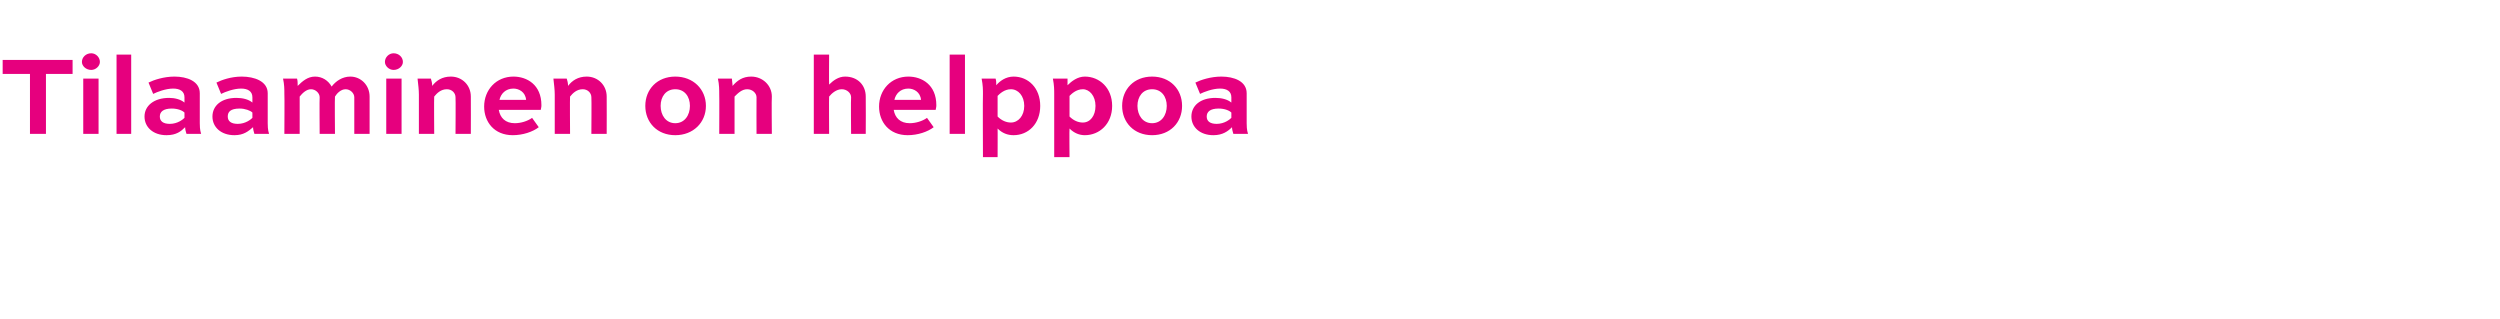 <?xml version="1.0" standalone="no"?>
<!DOCTYPE svg PUBLIC "-//W3C//DTD SVG 1.1//EN" "http://www.w3.org/Graphics/SVG/1.1/DTD/svg11.dtd">
<svg xmlns="http://www.w3.org/2000/svg" version="1.1" width="375.4px" height="47.9px" viewBox="0 -7 375.4 47.9" style="top:-7px">
  <desc>Tilaaminen on helppoa</desc>
  <defs/>
  <g id="Polygon235616">
    <path d="M 0.4 2 L 10.9 2 L 10.9 4.1 L 6.9 4.1 L 6.9 13.1 L 4.5 13.1 L 4.5 4.1 L 0.4 4.1 L 0.4 2 Z M 12.5 13.1 L 12.5 4.8 L 14.8 4.8 L 14.8 13.1 L 12.5 13.1 Z M 13.7 1 C 14.4 1 15 1.6 15 2.3 C 15 2.9 14.4 3.5 13.7 3.5 C 12.9 3.5 12.3 2.9 12.3 2.3 C 12.3 1.6 12.9 1 13.7 1 Z M 17.5 13.1 L 17.5 1.2 L 19.7 1.2 L 19.7 13.1 L 17.5 13.1 Z M 22.3 5.4 C 23.1 5 24.6 4.5 26.2 4.5 C 28.1 4.5 30 5.2 30 7 C 30 7 30 11.5 30 11.5 C 30 11.8 30 12.5 30.2 13.1 C 30.2 13.1 28 13.1 28 13.1 C 27.9 12.8 27.8 12.4 27.8 12.1 C 27.2 12.7 26.5 13.3 25 13.3 C 23 13.3 21.7 12.1 21.7 10.5 C 21.7 8.9 23.1 7.7 25.4 7.7 C 26.2 7.7 27.1 7.9 27.7 8.4 C 27.7 8.4 27.7 7.6 27.7 7.6 C 27.7 6.7 27 6.3 26 6.3 C 24.9 6.3 23.6 6.8 23 7.1 C 23 7.1 22.3 5.4 22.3 5.4 Z M 27.7 10.7 C 27.7 10.7 27.7 9.9 27.7 9.9 C 27.4 9.6 26.7 9.3 25.8 9.3 C 24.5 9.3 24 9.8 24 10.5 C 24 11.2 24.5 11.6 25.5 11.6 C 26.7 11.6 27.5 10.9 27.7 10.7 Z M 32.5 5.4 C 33.3 5 34.7 4.5 36.3 4.5 C 38.2 4.5 40.2 5.2 40.2 7 C 40.2 7 40.2 11.5 40.2 11.5 C 40.2 11.8 40.2 12.5 40.4 13.1 C 40.4 13.1 38.2 13.1 38.2 13.1 C 38.1 12.8 38 12.4 38 12.1 C 37.3 12.7 36.6 13.3 35.2 13.3 C 33.2 13.3 31.9 12.1 31.9 10.5 C 31.9 8.9 33.2 7.7 35.5 7.7 C 36.4 7.7 37.3 7.9 37.9 8.4 C 37.9 8.4 37.9 7.6 37.9 7.6 C 37.9 6.7 37.2 6.3 36.2 6.3 C 35.1 6.3 33.8 6.8 33.2 7.1 C 33.2 7.1 32.5 5.4 32.5 5.4 Z M 37.9 10.7 C 37.9 10.7 37.9 9.9 37.9 9.9 C 37.6 9.6 36.8 9.3 36 9.3 C 34.6 9.3 34.2 9.8 34.2 10.5 C 34.2 11.2 34.7 11.6 35.7 11.6 C 36.9 11.6 37.7 10.9 37.9 10.7 Z M 50.3 13.1 L 48 13.1 C 48 13.1 47.96 7.6 48 7.6 C 48 7 47.4 6.4 46.7 6.4 C 46 6.4 45.4 7 45 7.5 C 45 7.51 45 13.1 45 13.1 L 42.7 13.1 C 42.7 13.1 42.74 7.14 42.7 7.1 C 42.7 6.4 42.7 5.7 42.5 4.8 C 42.5 4.8 44.6 4.8 44.6 4.8 C 44.7 5.1 44.7 5.5 44.7 5.9 C 45.4 5.2 46.2 4.5 47.3 4.5 C 48.4 4.5 49.3 5.1 49.8 6 C 50.4 5.2 51.4 4.5 52.6 4.5 C 54.2 4.5 55.5 5.8 55.5 7.5 C 55.49 7.51 55.5 13.1 55.5 13.1 L 53.2 13.1 C 53.2 13.1 53.21 7.6 53.2 7.6 C 53.2 7 52.6 6.4 51.9 6.4 C 51.2 6.4 50.6 7 50.3 7.5 C 50.25 7.51 50.3 13.1 50.3 13.1 Z M 58 13.1 L 58 4.8 L 60.3 4.8 L 60.3 13.1 L 58 13.1 Z M 59.1 1 C 59.9 1 60.5 1.6 60.5 2.3 C 60.5 2.9 59.9 3.5 59.1 3.5 C 58.4 3.5 57.8 2.9 57.8 2.3 C 57.8 1.6 58.4 1 59.1 1 Z M 67.7 4.5 C 69.4 4.5 70.7 5.8 70.7 7.5 C 70.72 7.51 70.7 13.1 70.7 13.1 L 68.4 13.1 C 68.4 13.1 68.44 7.6 68.4 7.6 C 68.4 7 67.9 6.4 67.1 6.4 C 66.2 6.4 65.6 7 65.2 7.5 C 65.16 7.51 65.2 13.1 65.2 13.1 L 62.9 13.1 C 62.9 13.1 62.9 7.16 62.9 7.2 C 62.9 6.5 62.8 5.7 62.7 4.8 C 62.7 4.8 64.7 4.8 64.7 4.8 C 64.8 5.1 64.9 5.5 64.9 5.9 C 65.5 5.1 66.4 4.5 67.7 4.5 Z M 80.9 12.1 C 80 12.8 78.5 13.3 77 13.3 C 74.2 13.3 72.7 11.3 72.7 9 C 72.7 6.5 74.5 4.5 77.1 4.5 C 79.1 4.5 81.3 5.7 81.3 8.8 C 81.3 8.9 81.3 9.1 81.2 9.5 C 81.2 9.5 74.9 9.5 74.9 9.5 C 75.1 10.7 75.9 11.5 77.3 11.5 C 78.2 11.5 79.2 11.2 79.9 10.7 C 79.9 10.7 80.9 12.1 80.9 12.1 Z M 75 8 C 75 8 79 8 79 8 C 78.9 6.8 77.9 6.3 77.1 6.3 C 75.9 6.3 75.2 7.1 75 8 Z M 88.1 4.5 C 89.8 4.5 91.1 5.8 91.1 7.5 C 91.12 7.51 91.1 13.1 91.1 13.1 L 88.8 13.1 C 88.8 13.1 88.84 7.6 88.8 7.6 C 88.8 7 88.3 6.4 87.5 6.4 C 86.6 6.4 86 7 85.6 7.5 C 85.56 7.51 85.6 13.1 85.6 13.1 L 83.3 13.1 C 83.3 13.1 83.3 7.16 83.3 7.2 C 83.3 6.5 83.2 5.7 83.1 4.8 C 83.1 4.8 85.1 4.8 85.1 4.8 C 85.2 5.1 85.3 5.5 85.3 5.9 C 85.9 5.1 86.8 4.5 88.1 4.5 Z M 101.4 4.5 C 104.1 4.5 106 6.4 106 8.9 C 106 11.4 104.1 13.3 101.4 13.3 C 98.7 13.3 96.9 11.4 96.9 8.9 C 96.9 6.4 98.7 4.5 101.4 4.5 Z M 101.4 11.5 C 102.8 11.5 103.6 10.3 103.6 8.9 C 103.6 7.5 102.8 6.4 101.4 6.4 C 100 6.4 99.2 7.5 99.2 8.9 C 99.2 10.3 100 11.5 101.4 11.5 Z M 112.8 4.5 C 114.5 4.5 115.9 5.8 115.9 7.5 C 115.85 7.51 115.9 13.1 115.9 13.1 L 113.6 13.1 C 113.6 13.1 113.58 7.6 113.6 7.6 C 113.6 7 113 6.4 112.2 6.4 C 111.4 6.4 110.8 7 110.3 7.5 C 110.29 7.51 110.3 13.1 110.3 13.1 L 108 13.1 C 108 13.1 108.03 7.16 108 7.2 C 108 6.5 108 5.7 107.8 4.8 C 107.8 4.8 109.9 4.8 109.9 4.8 C 109.9 5.1 110 5.5 110 5.9 C 110.7 5.1 111.5 4.5 112.8 4.5 Z M 122.2 13.1 L 122.2 1.2 L 124.5 1.2 C 124.5 1.2 124.47 5.66 124.5 5.7 C 125.1 5.1 125.9 4.5 126.9 4.5 C 128.8 4.5 130 5.8 130 7.5 C 130.03 7.51 130 13.1 130 13.1 L 127.8 13.1 C 127.8 13.1 127.75 7.6 127.8 7.6 C 127.8 7 127.2 6.4 126.4 6.4 C 125.6 6.4 124.9 7 124.5 7.5 C 124.47 7.51 124.5 13.1 124.5 13.1 L 122.2 13.1 Z M 140.2 12.1 C 139.3 12.8 137.8 13.3 136.3 13.3 C 133.5 13.3 132 11.3 132 9 C 132 6.5 133.8 4.5 136.4 4.5 C 138.4 4.5 140.6 5.7 140.6 8.8 C 140.6 8.9 140.6 9.1 140.5 9.5 C 140.5 9.5 134.2 9.5 134.2 9.5 C 134.4 10.7 135.2 11.5 136.6 11.5 C 137.5 11.5 138.5 11.2 139.2 10.7 C 139.2 10.7 140.2 12.1 140.2 12.1 Z M 134.3 8 C 134.3 8 138.3 8 138.3 8 C 138.2 6.8 137.2 6.3 136.4 6.3 C 135.2 6.3 134.5 7.1 134.3 8 Z M 142.6 13.1 L 142.6 1.2 L 144.9 1.2 L 144.9 13.1 L 142.6 13.1 Z M 149.5 4.8 C 149.6 5.1 149.6 5.5 149.6 5.8 C 150.1 5.2 151 4.5 152.2 4.5 C 154.4 4.5 156.2 6.2 156.2 8.9 C 156.2 11.6 154.4 13.3 152.2 13.3 C 151.3 13.3 150.5 13 149.8 12.3 C 149.82 12.26 149.8 16.6 149.8 16.6 L 147.6 16.6 C 147.6 16.6 147.56 7.14 147.6 7.1 C 147.6 6.5 147.6 5.8 147.4 4.8 C 147.4 4.8 149.5 4.8 149.5 4.8 Z M 153.8 8.9 C 153.8 7.4 152.9 6.4 151.8 6.4 C 150.8 6.4 150.1 7.1 149.8 7.4 C 149.8 7.4 149.8 10.5 149.8 10.5 C 150.4 11.1 151.1 11.4 151.8 11.4 C 152.9 11.4 153.8 10.4 153.8 8.9 Z M 160.3 4.8 C 160.3 5.1 160.3 5.5 160.3 5.8 C 160.9 5.2 161.8 4.5 162.9 4.5 C 165.1 4.5 167 6.2 167 8.9 C 167 11.6 165.1 13.3 162.9 13.3 C 162.1 13.3 161.3 13 160.6 12.3 C 160.56 12.26 160.6 16.6 160.6 16.6 L 158.3 16.6 C 158.3 16.6 158.3 7.14 158.3 7.1 C 158.3 6.5 158.3 5.8 158.1 4.8 C 158.1 4.8 160.3 4.8 160.3 4.8 Z M 164.5 8.9 C 164.5 7.4 163.6 6.4 162.6 6.4 C 161.6 6.4 160.9 7.1 160.6 7.4 C 160.6 7.4 160.6 10.5 160.6 10.5 C 161.2 11.1 161.9 11.4 162.6 11.4 C 163.7 11.4 164.5 10.4 164.5 8.9 Z M 173 4.5 C 175.7 4.5 177.5 6.4 177.5 8.9 C 177.5 11.4 175.7 13.3 173 13.3 C 170.3 13.3 168.5 11.4 168.5 8.9 C 168.5 6.4 170.3 4.5 173 4.5 Z M 173 11.5 C 174.4 11.5 175.2 10.3 175.2 8.9 C 175.2 7.5 174.4 6.4 173 6.4 C 171.6 6.4 170.8 7.5 170.8 8.9 C 170.8 10.3 171.6 11.5 173 11.5 Z M 179.5 5.4 C 180.3 5 181.8 4.5 183.4 4.5 C 185.3 4.5 187.2 5.2 187.2 7 C 187.2 7 187.2 11.5 187.2 11.5 C 187.2 11.8 187.2 12.5 187.4 13.1 C 187.4 13.1 185.2 13.1 185.2 13.1 C 185.1 12.8 185 12.4 185 12.1 C 184.4 12.7 183.6 13.3 182.2 13.3 C 180.2 13.3 178.9 12.1 178.9 10.5 C 178.9 8.9 180.2 7.7 182.5 7.7 C 183.4 7.7 184.3 7.9 184.9 8.4 C 184.9 8.4 184.9 7.6 184.9 7.6 C 184.9 6.7 184.2 6.3 183.2 6.3 C 182.1 6.3 180.8 6.8 180.2 7.1 C 180.2 7.1 179.5 5.4 179.5 5.4 Z M 184.9 10.7 C 184.9 10.7 184.9 9.9 184.9 9.9 C 184.6 9.6 183.9 9.3 183 9.3 C 181.7 9.3 181.2 9.8 181.2 10.5 C 181.2 11.2 181.7 11.6 182.7 11.6 C 183.9 11.6 184.7 10.9 184.9 10.7 Z " stroke="none" fill="#e6007e"/>
  </g>
</svg>